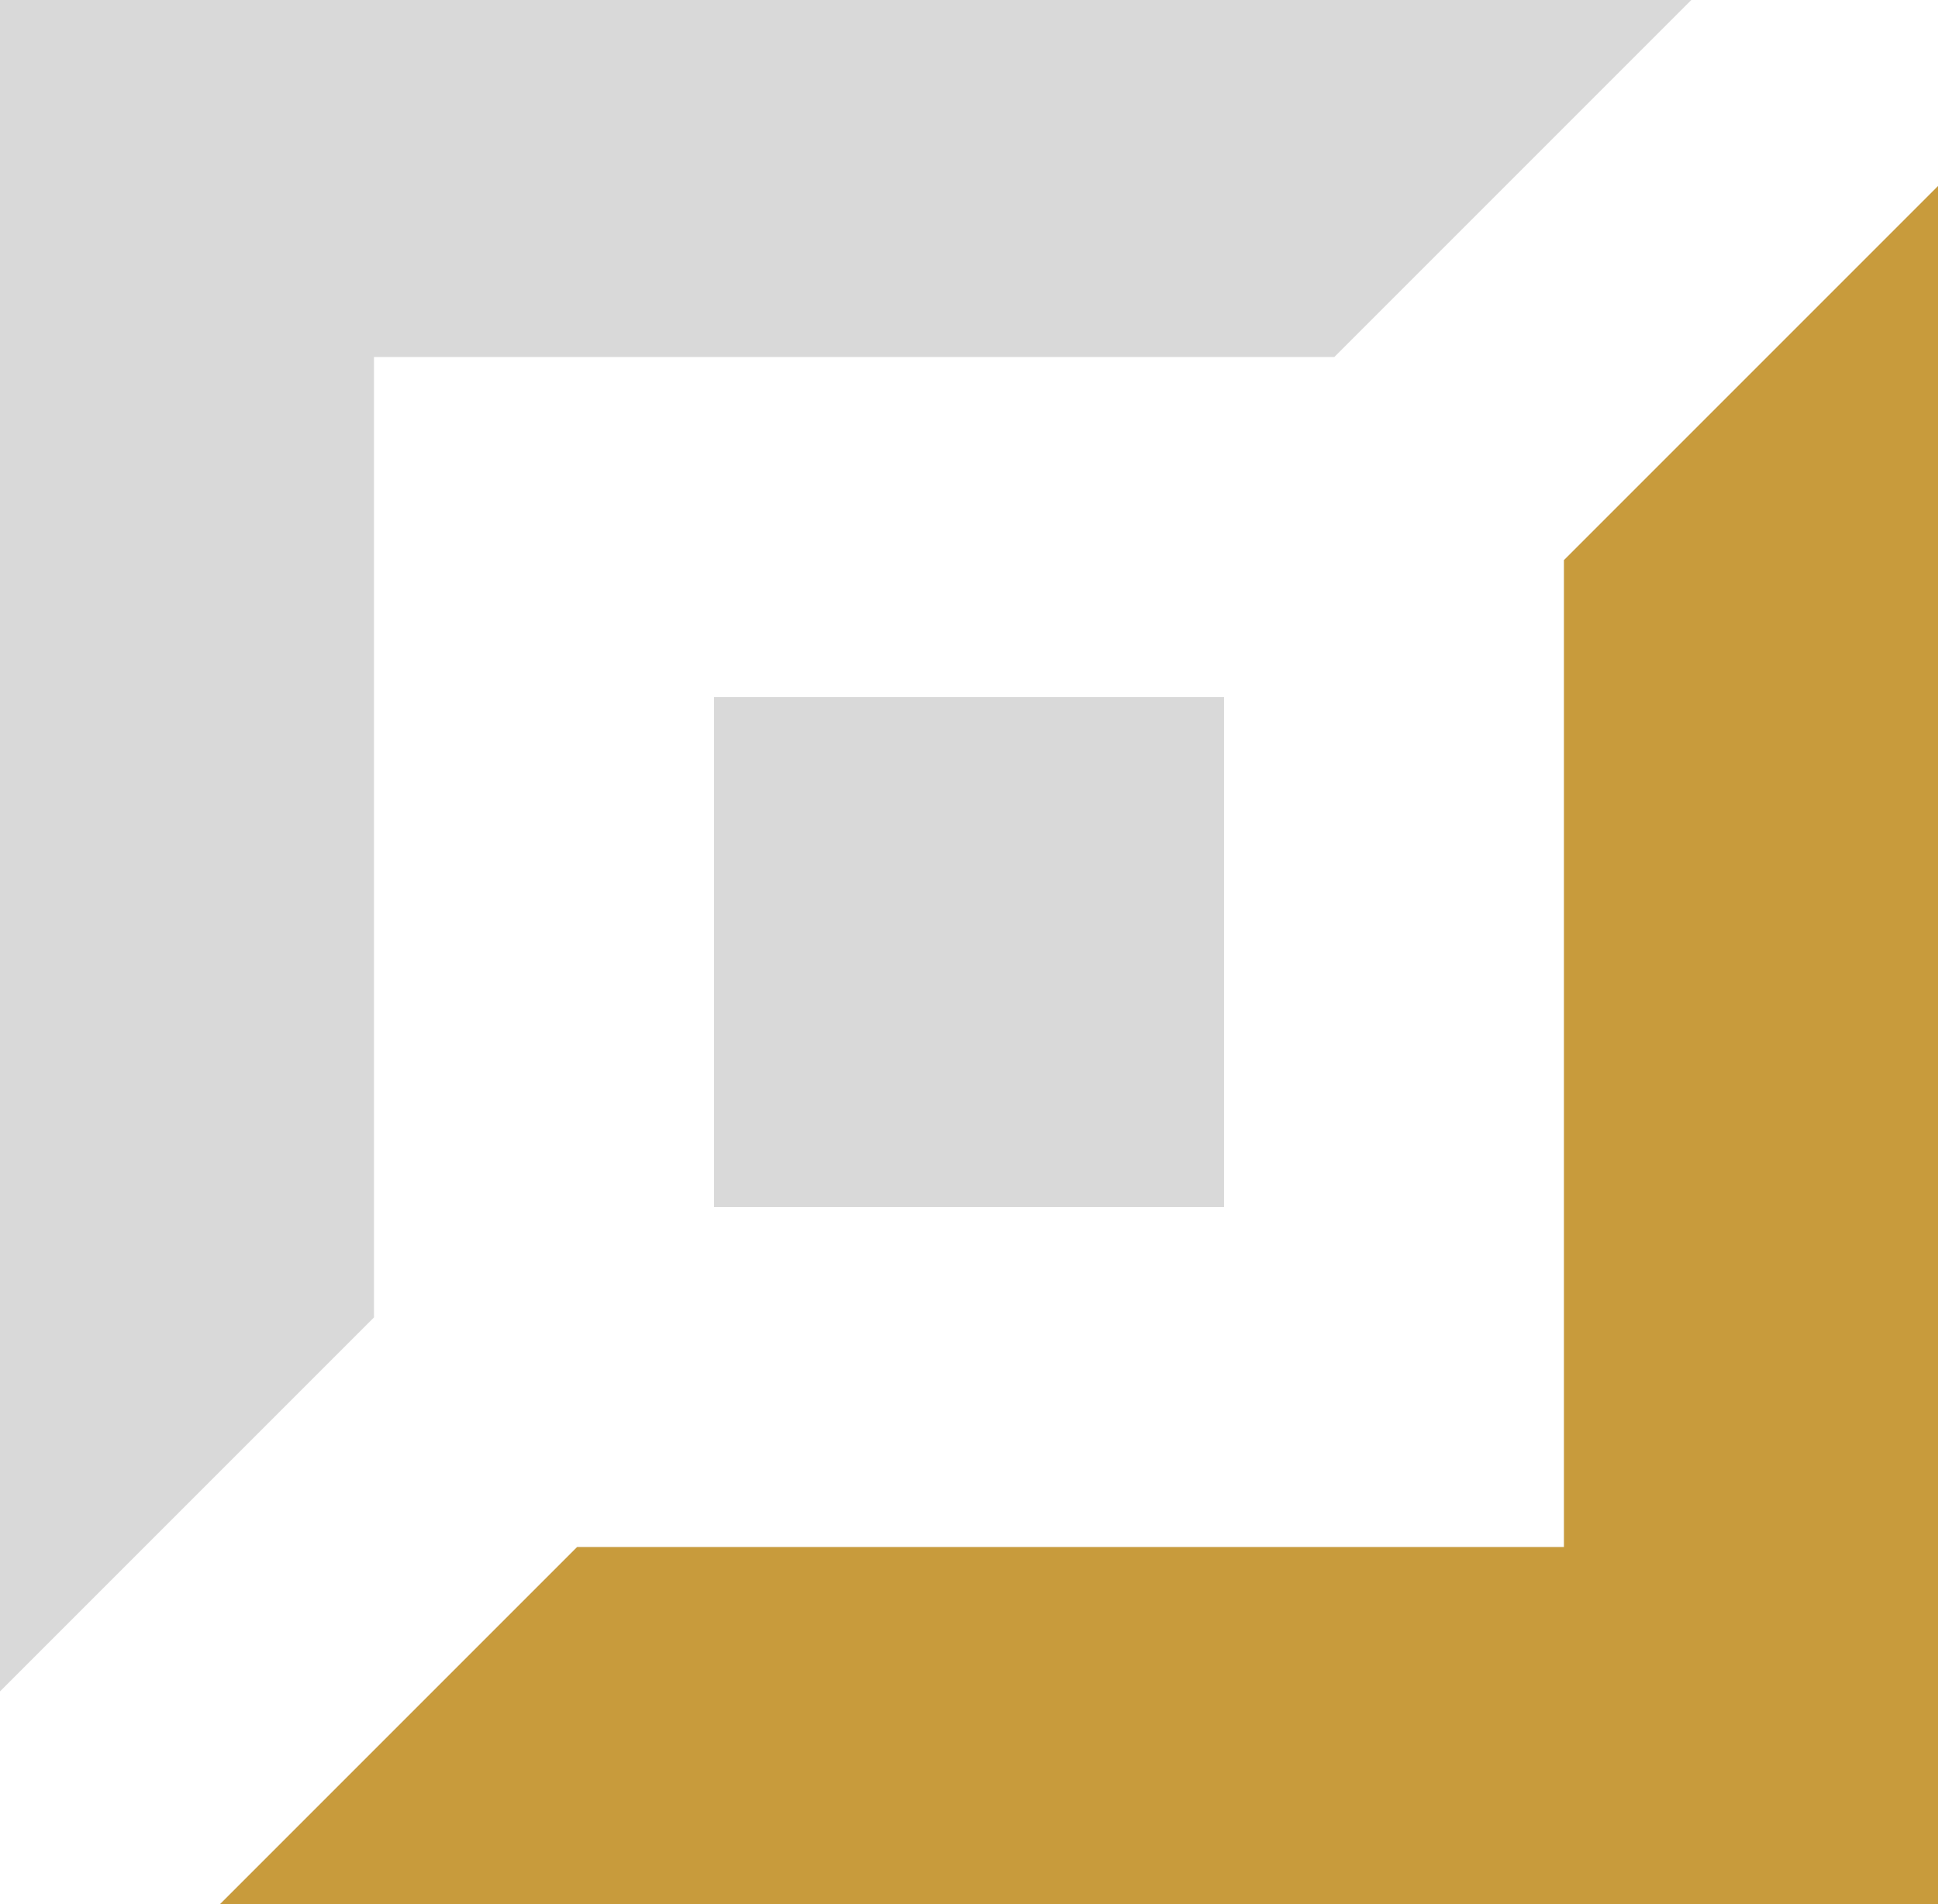 <svg width="114" height="112" viewBox="0 0 114 112" fill="none" xmlns="http://www.w3.org/2000/svg">
<g id="Role=Bot">
<g id="Vector">
<path d="M42 41H72V71H42V41Z" fill="black" fill-opacity="0.15"/>
<path d="M12.945 112H114V10.945L92 32.945V91H33.945L12.945 112Z" fill="black" fill-opacity="0.15"/>
<path d="M78.489 21H22V77.489L0 99.489V0H99.489L78.489 21Z" fill="black" fill-opacity="0.15"/>
<path d="M12.945 112H114V10.945L92 32.945V91H33.945L12.945 112Z" fill="#C89B3C"/>
</g>
</g>
</svg>
